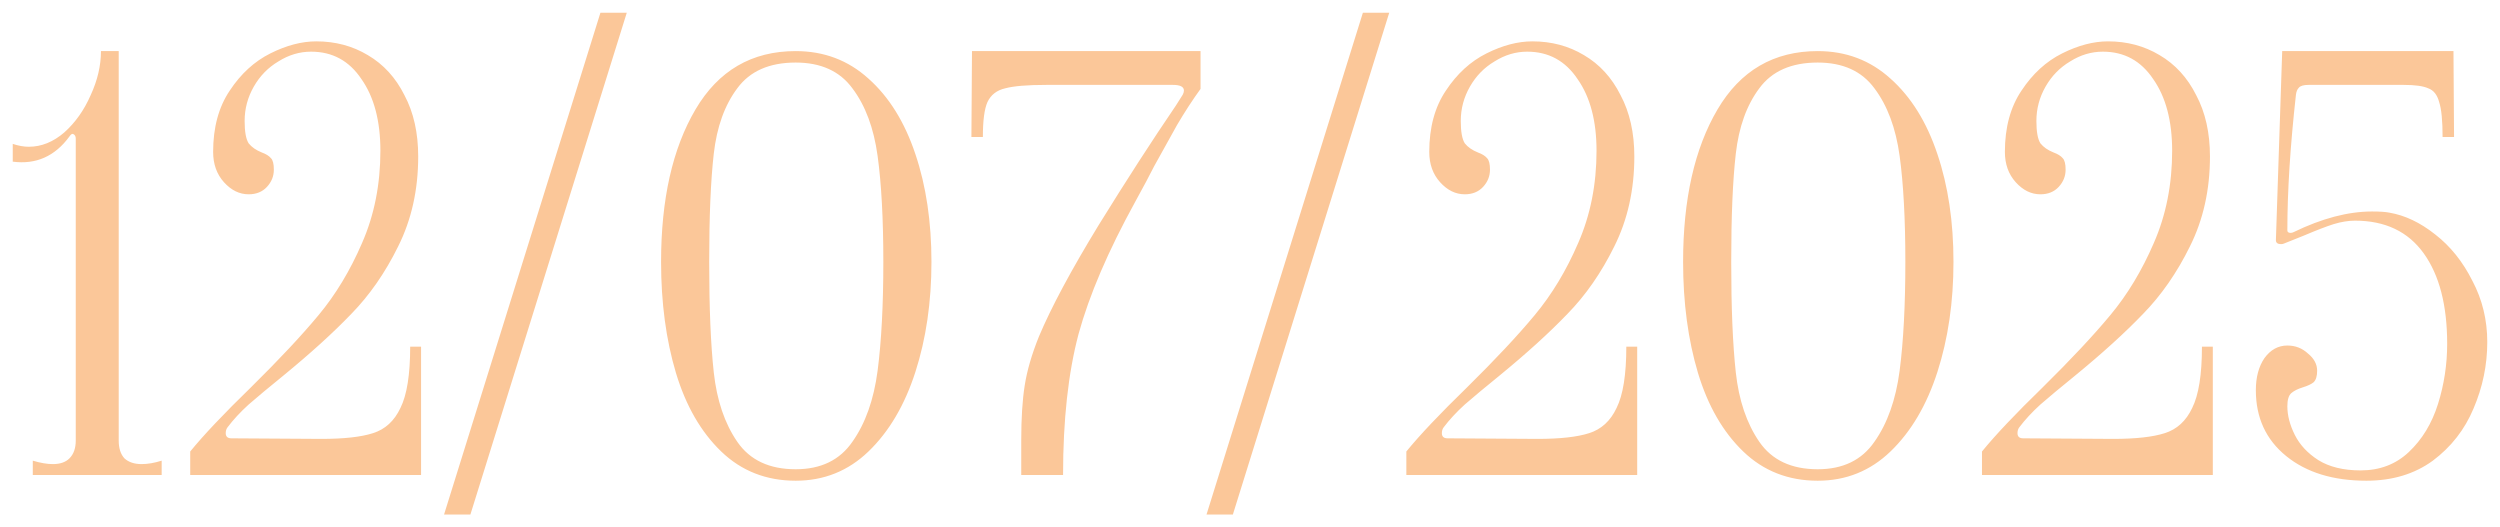 <?xml version="1.0" encoding="UTF-8"?> <svg xmlns="http://www.w3.org/2000/svg" viewBox="5987.756 4845.019 196.395 41.42" data-guides="{&quot;vertical&quot;:[],&quot;horizontal&quot;:[]}"><path fill="#fbc799" stroke="none" fill-opacity="1" stroke-width="1" stroke-opacity="1" font-size-adjust="none" id="tSvg18ab9de1403" title="Path 2" d="M 5997.082 4879.633 C 5997.082 4880.233 5997.232 4880.698 5997.532 4881.028C 5997.862 4881.328 5998.312 4881.478 5998.881 4881.478C 5999.361 4881.478 5999.886 4881.388 6000.456 4881.208C 6000.456 4881.583 6000.456 4881.958 6000.456 4882.333C 5997.082 4882.333 5993.707 4882.333 5990.332 4882.333C 5990.332 4881.958 5990.332 4881.583 5990.332 4881.208C 5990.932 4881.388 5991.457 4881.478 5991.907 4881.478C 5992.477 4881.478 5992.912 4881.328 5993.212 4881.028C 5993.542 4880.698 5993.707 4880.233 5993.707 4879.633C 5993.707 4871.728 5993.707 4863.823 5993.707 4855.918C 5993.707 4855.738 5993.647 4855.618 5993.527 4855.558C 5993.437 4855.498 5993.332 4855.558 5993.212 4855.738C 5992.072 4857.298 5990.587 4857.958 5988.757 4857.718C 5988.757 4857.253 5988.757 4856.788 5988.757 4856.323C 5989.207 4856.473 5989.627 4856.548 5990.017 4856.548C 5991.007 4856.548 5991.937 4856.173 5992.807 4855.423C 5993.677 4854.643 5994.367 4853.668 5994.877 4852.498C 5995.417 4851.328 5995.687 4850.173 5995.687 4849.033C 5996.152 4849.033 5996.617 4849.033 5997.082 4849.033C 5997.082 4859.233 5997.082 4869.433 5997.082 4879.633ZM 6002.699 4880.488 C 6003.749 4879.198 6005.339 4877.518 6007.469 4875.448C 6009.689 4873.258 6011.459 4871.368 6012.779 4869.778C 6014.129 4868.158 6015.269 4866.268 6016.199 4864.108C 6017.159 4861.918 6017.639 4859.503 6017.639 4856.863C 6017.639 4854.523 6017.144 4852.648 6016.154 4851.238C 6015.194 4849.798 6013.874 4849.078 6012.194 4849.078C 6011.294 4849.078 6010.439 4849.333 6009.629 4849.843C 6008.819 4850.323 6008.174 4850.983 6007.694 4851.823C 6007.214 4852.663 6006.974 4853.563 6006.974 4854.523C 6006.974 4855.363 6007.079 4855.948 6007.289 4856.278C 6007.529 4856.578 6007.874 4856.818 6008.324 4856.998C 6008.654 4857.118 6008.894 4857.268 6009.044 4857.448C 6009.194 4857.598 6009.269 4857.898 6009.269 4858.348C 6009.269 4858.858 6009.089 4859.308 6008.729 4859.698C 6008.369 4860.088 6007.889 4860.283 6007.289 4860.283C 6006.569 4860.283 6005.924 4859.968 6005.354 4859.338C 6004.784 4858.708 6004.499 4857.913 6004.499 4856.953C 6004.499 4855.033 6004.934 4853.428 6005.804 4852.138C 6006.674 4850.818 6007.739 4849.843 6008.999 4849.213C 6010.259 4848.583 6011.459 4848.268 6012.599 4848.268C 6014.099 4848.268 6015.449 4848.628 6016.649 4849.348C 6017.879 4850.068 6018.839 4851.118 6019.529 4852.498C 6020.249 4853.848 6020.609 4855.453 6020.609 4857.313C 6020.609 4859.923 6020.084 4862.278 6019.034 4864.378C 6018.014 4866.448 6016.784 4868.218 6015.344 4869.688C 6013.934 4871.158 6012.149 4872.778 6009.989 4874.548C 6008.879 4875.448 6007.979 4876.198 6007.289 4876.798C 6006.629 4877.398 6006.074 4877.998 6005.624 4878.598C 6005.534 4878.718 6005.489 4878.868 6005.489 4879.048C 6005.489 4879.318 6005.639 4879.453 6005.939 4879.453C 6008.294 4879.468 6010.649 4879.483 6013.004 4879.498C 6014.774 4879.498 6016.124 4879.348 6017.054 4879.048C 6018.014 4878.748 6018.734 4878.088 6019.214 4877.068C 6019.724 4876.048 6019.979 4874.443 6019.979 4872.253C 6020.264 4872.253 6020.549 4872.253 6020.834 4872.253C 6020.834 4875.613 6020.834 4878.973 6020.834 4882.333C 6014.789 4882.333 6008.744 4882.333 6002.699 4882.333C 6002.699 4881.718 6002.699 4881.103 6002.699 4880.488ZM 6034.925 4846.018 C 6035.615 4846.018 6036.305 4846.018 6036.995 4846.018C 6032.9 4859.158 6028.805 4872.298 6024.71 4885.438C 6024.02 4885.438 6023.33 4885.438 6022.64 4885.438C 6026.735 4872.298 6030.83 4859.158 6034.925 4846.018ZM 6050.264 4882.783 C 6047.954 4882.783 6046.004 4882.018 6044.414 4880.488C 6042.824 4878.958 6041.639 4876.903 6040.859 4874.323C 6040.079 4871.713 6039.689 4868.803 6039.689 4865.593C 6039.689 4860.673 6040.589 4856.683 6042.389 4853.623C 6044.189 4850.563 6046.814 4849.033 6050.264 4849.033C 6052.484 4849.033 6054.389 4849.753 6055.979 4851.193C 6057.599 4852.633 6058.829 4854.613 6059.669 4857.133C 6060.509 4859.623 6060.929 4862.443 6060.929 4865.593C 6060.929 4868.743 6060.509 4871.623 6059.669 4874.233C 6058.829 4876.843 6057.599 4878.928 6055.979 4880.488C 6054.389 4882.018 6052.484 4882.783 6050.264 4882.783ZM 6050.264 4881.883 C 6052.244 4881.883 6053.729 4881.163 6054.719 4879.723C 6055.739 4878.283 6056.399 4876.423 6056.699 4874.143C 6056.999 4871.833 6057.149 4868.983 6057.149 4865.593C 6057.149 4862.233 6056.999 4859.458 6056.699 4857.268C 6056.399 4855.078 6055.739 4853.308 6054.719 4851.958C 6053.729 4850.608 6052.244 4849.933 6050.264 4849.933C 6048.194 4849.933 6046.664 4850.608 6045.674 4851.958C 6044.684 4853.278 6044.069 4854.988 6043.829 4857.088C 6043.589 4859.188 6043.469 4862.023 6043.469 4865.593C 6043.469 4869.193 6043.589 4872.088 6043.829 4874.278C 6044.069 4876.468 6044.684 4878.283 6045.674 4879.723C 6046.664 4881.163 6048.194 4881.883 6050.264 4881.883ZM 6067.983 4879.588 C 6067.983 4877.878 6068.073 4876.453 6068.253 4875.313C 6068.433 4874.143 6068.808 4872.853 6069.378 4871.443C 6070.338 4869.163 6071.898 4866.253 6074.058 4862.713C 6076.248 4859.173 6078.273 4856.038 6080.133 4853.308C 6080.313 4853.023 6080.493 4852.738 6080.673 4852.453C 6080.733 4852.333 6080.763 4852.228 6080.763 4852.138C 6080.763 4851.838 6080.478 4851.688 6079.908 4851.688C 6077.718 4851.688 6075.528 4851.688 6073.338 4851.688C 6072.213 4851.688 6071.088 4851.688 6069.963 4851.688C 6068.463 4851.688 6067.383 4851.778 6066.723 4851.958C 6066.063 4852.108 6065.598 4852.468 6065.328 4853.038C 6065.088 4853.578 6064.968 4854.493 6064.968 4855.783C 6064.668 4855.783 6064.368 4855.783 6064.068 4855.783C 6064.083 4853.533 6064.098 4851.283 6064.113 4849.033C 6070.098 4849.033 6076.083 4849.033 6082.068 4849.033C 6082.068 4850.023 6082.068 4851.013 6082.068 4852.003C 6081.438 4852.873 6080.823 4853.818 6080.223 4854.838C 6079.653 4855.858 6079.053 4856.938 6078.423 4858.078C 6078.093 4858.738 6077.598 4859.668 6076.938 4860.868C 6074.808 4864.738 6073.323 4868.203 6072.483 4871.263C 6071.673 4874.323 6071.268 4878.013 6071.268 4882.333C 6070.173 4882.333 6069.078 4882.333 6067.983 4882.333C 6067.983 4881.418 6067.983 4880.503 6067.983 4879.588ZM 6094.822 4846.018 C 6095.512 4846.018 6096.202 4846.018 6096.892 4846.018C 6092.798 4859.158 6088.703 4872.298 6084.608 4885.438C 6083.918 4885.438 6083.228 4885.438 6082.538 4885.438C 6086.633 4872.298 6090.728 4859.158 6094.822 4846.018ZM 6098.236 4880.488 C 6099.286 4879.198 6100.876 4877.518 6103.006 4875.448C 6105.226 4873.258 6106.996 4871.368 6108.316 4869.778C 6109.666 4868.158 6110.806 4866.268 6111.736 4864.108C 6112.696 4861.918 6113.176 4859.503 6113.176 4856.863C 6113.176 4854.523 6112.681 4852.648 6111.691 4851.238C 6110.731 4849.798 6109.411 4849.078 6107.731 4849.078C 6106.831 4849.078 6105.976 4849.333 6105.166 4849.843C 6104.356 4850.323 6103.711 4850.983 6103.231 4851.823C 6102.751 4852.663 6102.511 4853.563 6102.511 4854.523C 6102.511 4855.363 6102.616 4855.948 6102.826 4856.278C 6103.066 4856.578 6103.411 4856.818 6103.861 4856.998C 6104.191 4857.118 6104.431 4857.268 6104.581 4857.448C 6104.731 4857.598 6104.806 4857.898 6104.806 4858.348C 6104.806 4858.858 6104.626 4859.308 6104.266 4859.698C 6103.906 4860.088 6103.426 4860.283 6102.826 4860.283C 6102.106 4860.283 6101.461 4859.968 6100.891 4859.338C 6100.321 4858.708 6100.036 4857.913 6100.036 4856.953C 6100.036 4855.033 6100.471 4853.428 6101.341 4852.138C 6102.211 4850.818 6103.276 4849.843 6104.536 4849.213C 6105.796 4848.583 6106.996 4848.268 6108.136 4848.268C 6109.636 4848.268 6110.986 4848.628 6112.186 4849.348C 6113.416 4850.068 6114.376 4851.118 6115.066 4852.498C 6115.786 4853.848 6116.146 4855.453 6116.146 4857.313C 6116.146 4859.923 6115.621 4862.278 6114.571 4864.378C 6113.551 4866.448 6112.321 4868.218 6110.881 4869.688C 6109.471 4871.158 6107.686 4872.778 6105.526 4874.548C 6104.416 4875.448 6103.516 4876.198 6102.826 4876.798C 6102.166 4877.398 6101.611 4877.998 6101.161 4878.598C 6101.071 4878.718 6101.026 4878.868 6101.026 4879.048C 6101.026 4879.318 6101.176 4879.453 6101.476 4879.453C 6103.831 4879.468 6106.186 4879.483 6108.541 4879.498C 6110.311 4879.498 6111.661 4879.348 6112.591 4879.048C 6113.551 4878.748 6114.271 4878.088 6114.751 4877.068C 6115.261 4876.048 6115.516 4874.443 6115.516 4872.253C 6115.801 4872.253 6116.086 4872.253 6116.371 4872.253C 6116.371 4875.613 6116.371 4878.973 6116.371 4882.333C 6110.326 4882.333 6104.281 4882.333 6098.236 4882.333C 6098.236 4881.718 6098.236 4881.103 6098.236 4880.488ZM 6130.552 4882.783 C 6128.242 4882.783 6126.292 4882.018 6124.702 4880.488C 6123.112 4878.958 6121.927 4876.903 6121.147 4874.323C 6120.367 4871.713 6119.977 4868.803 6119.977 4865.593C 6119.977 4860.673 6120.877 4856.683 6122.677 4853.623C 6124.477 4850.563 6127.102 4849.033 6130.552 4849.033C 6132.772 4849.033 6134.677 4849.753 6136.267 4851.193C 6137.887 4852.633 6139.117 4854.613 6139.957 4857.133C 6140.797 4859.623 6141.217 4862.443 6141.217 4865.593C 6141.217 4868.743 6140.797 4871.623 6139.957 4874.233C 6139.117 4876.843 6137.887 4878.928 6136.267 4880.488C 6134.677 4882.018 6132.772 4882.783 6130.552 4882.783ZM 6130.552 4881.883 C 6132.532 4881.883 6134.017 4881.163 6135.007 4879.723C 6136.027 4878.283 6136.687 4876.423 6136.987 4874.143C 6137.287 4871.833 6137.437 4868.983 6137.437 4865.593C 6137.437 4862.233 6137.287 4859.458 6136.987 4857.268C 6136.687 4855.078 6136.027 4853.308 6135.007 4851.958C 6134.017 4850.608 6132.532 4849.933 6130.552 4849.933C 6128.482 4849.933 6126.952 4850.608 6125.962 4851.958C 6124.972 4853.278 6124.357 4854.988 6124.117 4857.088C 6123.877 4859.188 6123.757 4862.023 6123.757 4865.593C 6123.757 4869.193 6123.877 4872.088 6124.117 4874.278C 6124.357 4876.468 6124.972 4878.283 6125.962 4879.723C 6126.952 4881.163 6128.482 4881.883 6130.552 4881.883ZM 6143.456 4880.488 C 6144.506 4879.198 6146.096 4877.518 6148.226 4875.448C 6150.446 4873.258 6152.216 4871.368 6153.536 4869.778C 6154.886 4868.158 6156.026 4866.268 6156.956 4864.108C 6157.916 4861.918 6158.396 4859.503 6158.396 4856.863C 6158.396 4854.523 6157.901 4852.648 6156.911 4851.238C 6155.951 4849.798 6154.631 4849.078 6152.951 4849.078C 6152.051 4849.078 6151.196 4849.333 6150.386 4849.843C 6149.576 4850.323 6148.931 4850.983 6148.451 4851.823C 6147.971 4852.663 6147.731 4853.563 6147.731 4854.523C 6147.731 4855.363 6147.836 4855.948 6148.046 4856.278C 6148.286 4856.578 6148.631 4856.818 6149.081 4856.998C 6149.411 4857.118 6149.651 4857.268 6149.801 4857.448C 6149.951 4857.598 6150.026 4857.898 6150.026 4858.348C 6150.026 4858.858 6149.846 4859.308 6149.486 4859.698C 6149.126 4860.088 6148.646 4860.283 6148.046 4860.283C 6147.326 4860.283 6146.681 4859.968 6146.111 4859.338C 6145.541 4858.708 6145.256 4857.913 6145.256 4856.953C 6145.256 4855.033 6145.691 4853.428 6146.561 4852.138C 6147.431 4850.818 6148.496 4849.843 6149.756 4849.213C 6151.016 4848.583 6152.216 4848.268 6153.356 4848.268C 6154.856 4848.268 6156.206 4848.628 6157.406 4849.348C 6158.636 4850.068 6159.596 4851.118 6160.286 4852.498C 6161.006 4853.848 6161.366 4855.453 6161.366 4857.313C 6161.366 4859.923 6160.841 4862.278 6159.791 4864.378C 6158.771 4866.448 6157.541 4868.218 6156.101 4869.688C 6154.691 4871.158 6152.906 4872.778 6150.746 4874.548C 6149.636 4875.448 6148.736 4876.198 6148.046 4876.798C 6147.386 4877.398 6146.831 4877.998 6146.381 4878.598C 6146.291 4878.718 6146.246 4878.868 6146.246 4879.048C 6146.246 4879.318 6146.396 4879.453 6146.696 4879.453C 6149.051 4879.468 6151.406 4879.483 6153.761 4879.498C 6155.531 4879.498 6156.881 4879.348 6157.811 4879.048C 6158.771 4878.748 6159.491 4878.088 6159.971 4877.068C 6160.481 4876.048 6160.736 4874.443 6160.736 4872.253C 6161.021 4872.253 6161.306 4872.253 6161.591 4872.253C 6161.591 4875.613 6161.591 4878.973 6161.591 4882.333C 6155.546 4882.333 6149.501 4882.333 6143.456 4882.333C 6143.456 4881.718 6143.456 4881.103 6143.456 4880.488ZM 6173.656 4882.783 C 6171.046 4882.783 6168.946 4882.138 6167.356 4880.848C 6165.766 4879.558 6164.971 4877.833 6164.971 4875.673C 6164.971 4874.653 6165.196 4873.813 6165.646 4873.153C 6166.126 4872.493 6166.726 4872.163 6167.446 4872.163C 6168.076 4872.163 6168.616 4872.373 6169.066 4872.793C 6169.546 4873.183 6169.786 4873.633 6169.786 4874.143C 6169.786 4874.563 6169.696 4874.863 6169.516 4875.043C 6169.336 4875.193 6169.051 4875.328 6168.661 4875.448C 6168.271 4875.568 6167.971 4875.718 6167.761 4875.898C 6167.551 4876.078 6167.446 4876.423 6167.446 4876.933C 6167.446 4877.653 6167.641 4878.403 6168.031 4879.183C 6168.421 4879.963 6169.036 4880.623 6169.876 4881.163C 6170.746 4881.703 6171.856 4881.973 6173.206 4881.973C 6174.706 4881.973 6175.966 4881.493 6176.986 4880.533C 6178.036 4879.543 6178.801 4878.283 6179.281 4876.753C 6179.761 4875.223 6180.001 4873.648 6180.001 4872.028C 6180.001 4868.998 6179.386 4866.628 6178.156 4864.918C 6176.926 4863.208 6175.126 4862.353 6172.756 4862.353C 6172.246 4862.353 6171.691 4862.443 6171.091 4862.623C 6170.521 4862.803 6169.741 4863.103 6168.751 4863.523C 6168.226 4863.733 6167.701 4863.943 6167.176 4864.153C 6167.116 4864.183 6167.041 4864.198 6166.951 4864.198C 6166.681 4864.198 6166.546 4864.093 6166.546 4863.883C 6166.711 4858.933 6166.876 4853.983 6167.041 4849.033C 6171.526 4849.033 6176.011 4849.033 6180.496 4849.033C 6180.511 4851.283 6180.526 4853.533 6180.541 4855.783C 6180.241 4855.783 6179.941 4855.783 6179.641 4855.783C 6179.641 4854.493 6179.551 4853.578 6179.371 4853.038C 6179.221 4852.468 6178.936 4852.108 6178.516 4851.958C 6178.126 4851.778 6177.481 4851.688 6176.581 4851.688C 6175.906 4851.688 6175.231 4851.688 6174.556 4851.688C 6172.741 4851.688 6170.926 4851.688 6169.111 4851.688C 6168.721 4851.688 6168.466 4851.763 6168.346 4851.913C 6168.226 4852.033 6168.151 4852.213 6168.121 4852.453C 6167.671 4856.503 6167.446 4860.058 6167.446 4863.118C 6167.446 4863.208 6167.491 4863.268 6167.581 4863.298C 6167.701 4863.328 6167.821 4863.313 6167.941 4863.253C 6170.161 4862.173 6172.216 4861.633 6174.106 4861.633C 6174.706 4861.633 6175.156 4861.663 6175.456 4861.723C 6176.686 4861.933 6177.886 4862.503 6179.056 4863.433C 6180.256 4864.363 6181.231 4865.578 6181.981 4867.078C 6182.761 4868.548 6183.151 4870.153 6183.151 4871.893C 6183.151 4873.693 6182.791 4875.433 6182.071 4877.113C 6181.381 4878.763 6180.316 4880.128 6178.876 4881.208C 6177.436 4882.258 6175.696 4882.783 6173.656 4882.783Z"></path><defs></defs></svg> 
